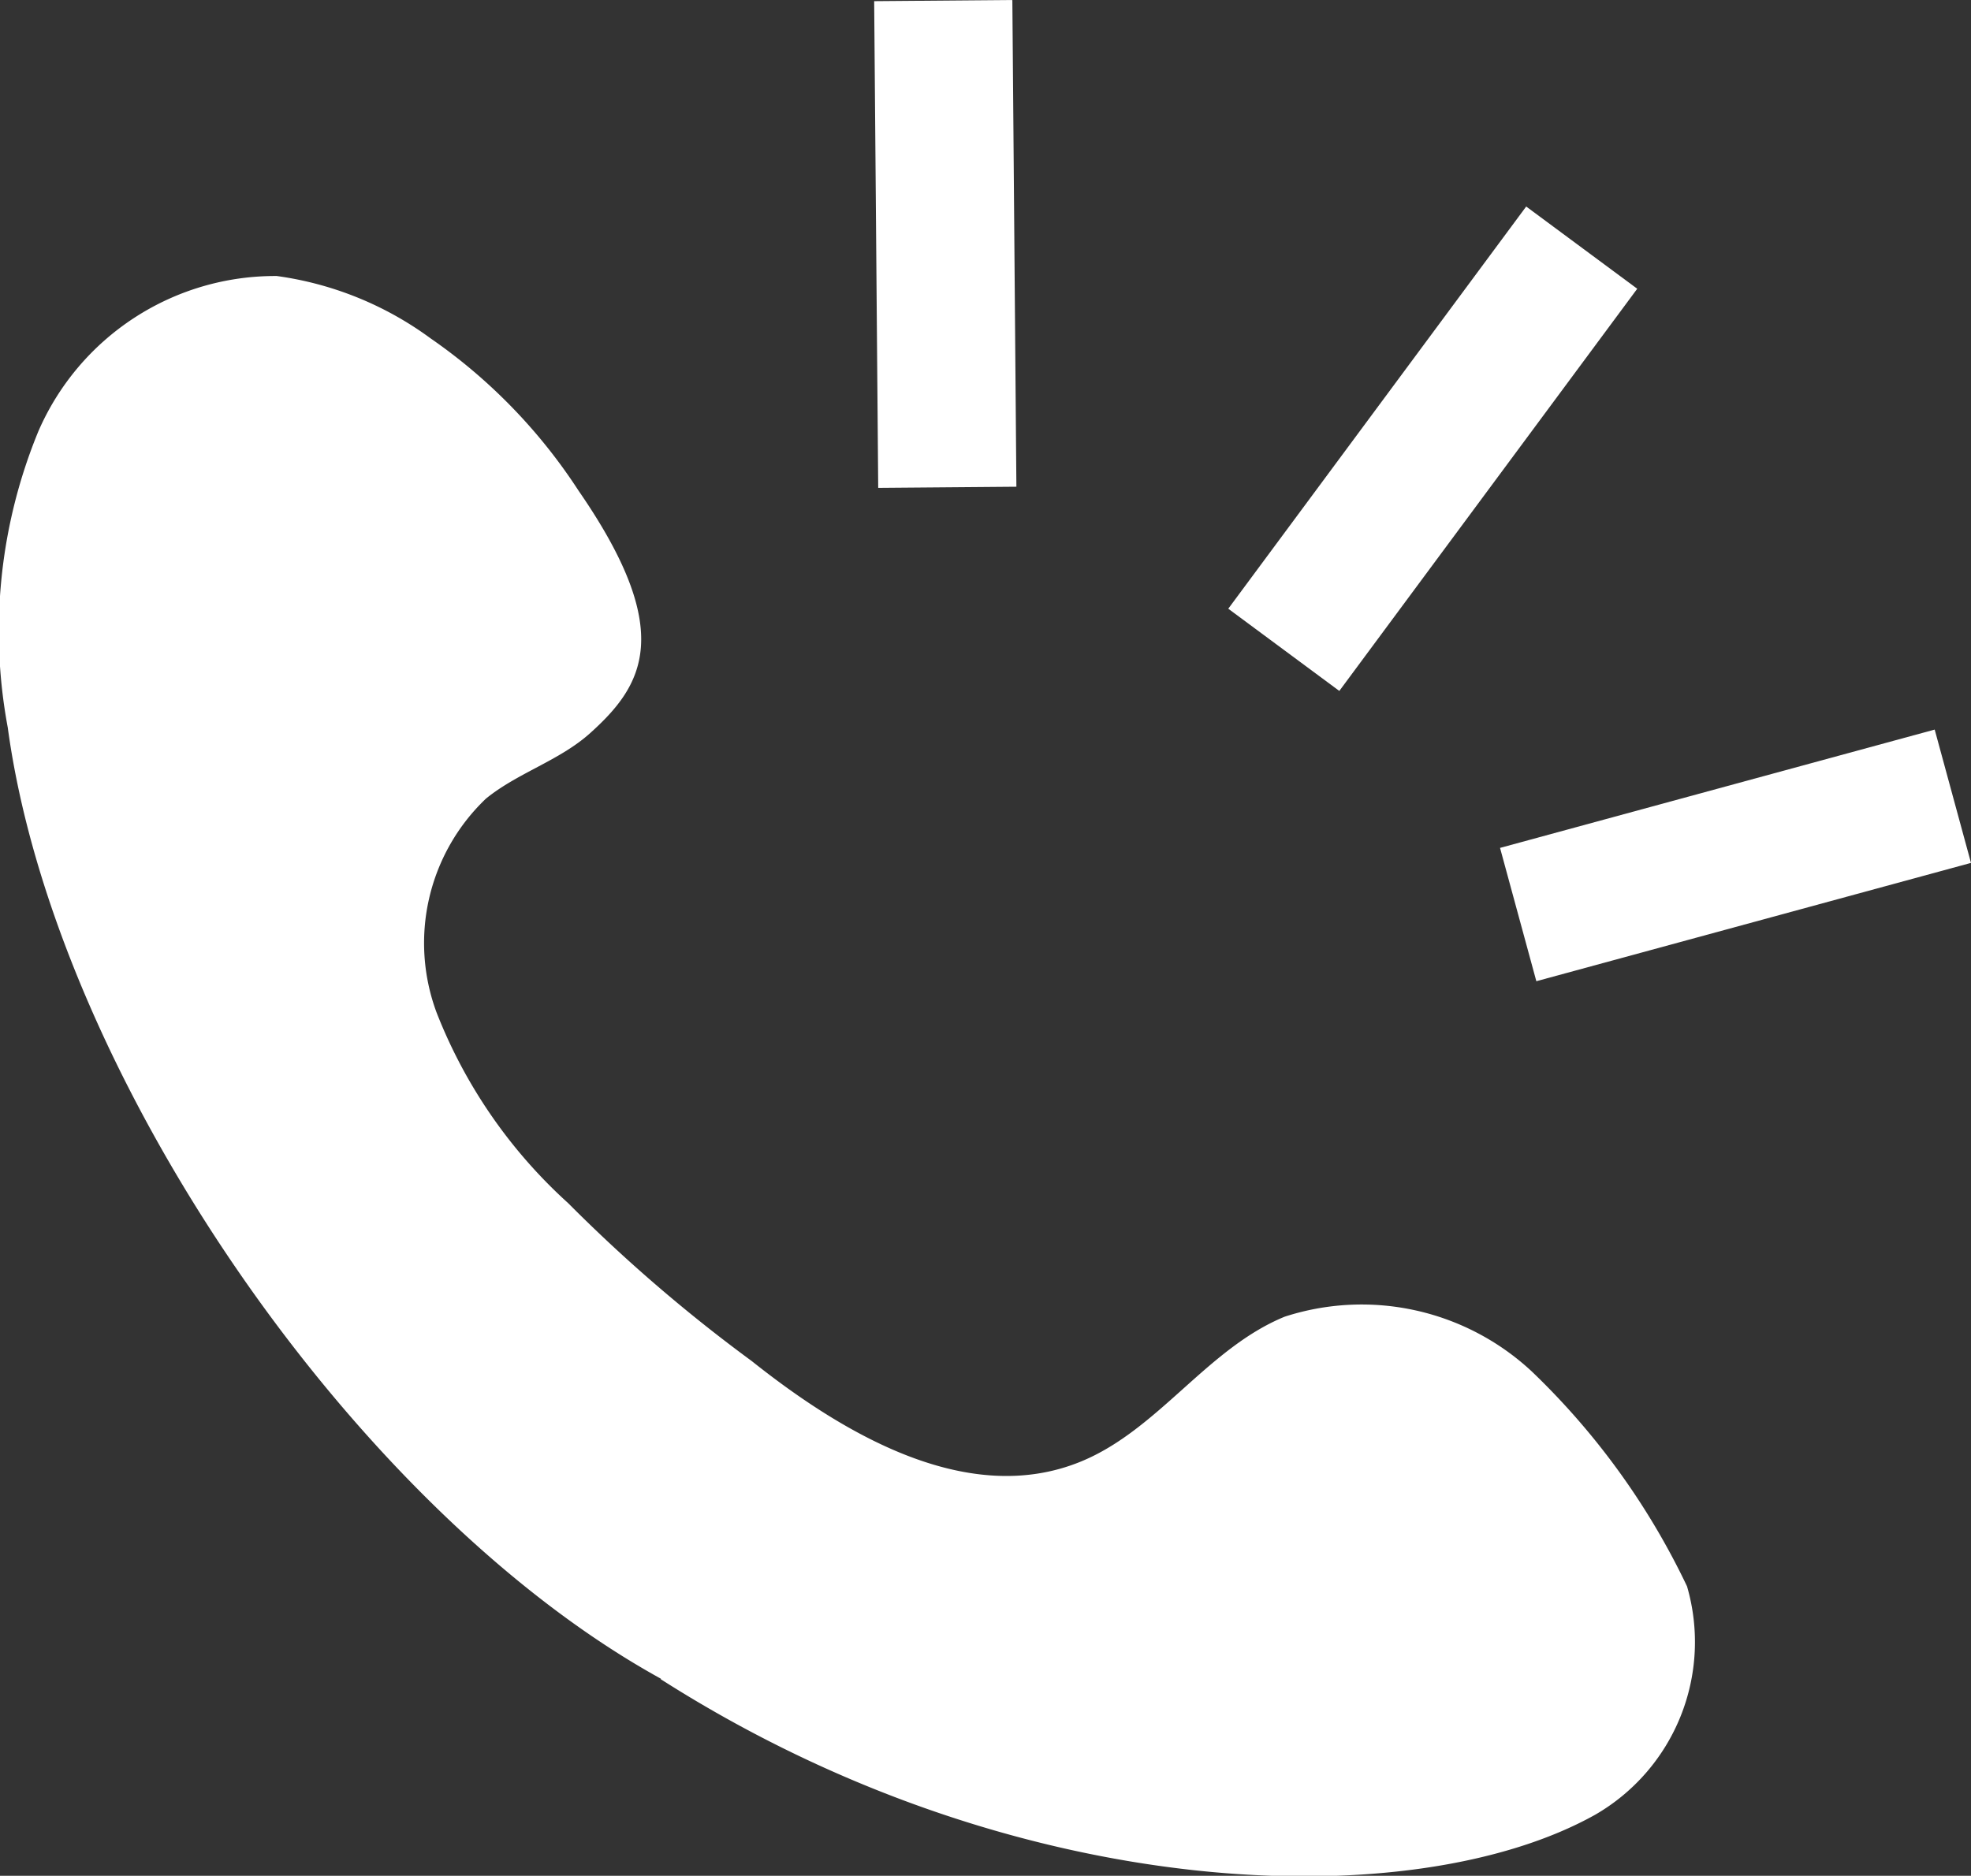 <svg id="Component_3_1" data-name="Component 3 – 1" xmlns="http://www.w3.org/2000/svg" width="25.688" height="24.452" viewBox="0 0 25.688 24.452">
  <rect x="0" y="0" width="25.688" height="24.452" fill="#333333" stroke="none"/>
  <g id="Group_790" data-name="Group 790" transform="translate(0 3.588)">
    <g id="Group_789" data-name="Group 789">
      <path id="Path_1433" data-name="Path 1433" d="M1945.662,1641.83c-3.992-2.2-7.9-7.889-8.512-12.4a6.842,6.842,0,0,1,.4-3.863,3.364,3.364,0,0,1,3.106-2.022,4.388,4.388,0,0,1,2.005.813,7.143,7.143,0,0,1,1.928,1.985c1.274,1.844.844,2.538.149,3.163-.4.358-.941.514-1.356.852a2.6,2.6,0,0,0-.642,2.791,6.586,6.586,0,0,0,1.714,2.482,20.448,20.448,0,0,0,2.392,2.058c1.23.979,2.837,1.907,4.291,1.31,1.01-.415,1.645-1.474,2.655-1.888a3.252,3.252,0,0,1,3.222.715,9.566,9.566,0,0,1,2.022,2.8,2.6,2.6,0,0,1-1.2,2.979c-2.368,1.322-7.54,1.188-12.175-1.768" transform="translate(-1937.049 -1623.535)" fill="#fff"/>
    </g>
  </g>
  <g id="Group_792" data-name="Group 792" transform="translate(11.393)">
    <g id="Group_791" data-name="Group 791">
      <rect id="Rectangle_379" data-name="Rectangle 379" width="1.801" height="6.345" transform="translate(0 0.015) rotate(-0.476)" fill="#fff"/>
    </g>
  </g>
  <g id="Group_794" data-name="Group 794" transform="translate(19.55 9.511)">
    <g id="Group_793" data-name="Group 793">
      <rect id="Rectangle_380" data-name="Rectangle 380" width="5.871" height="1.801" transform="translate(0 1.542) rotate(-15.231)" fill="#fff"/>
    </g>
  </g>
  <g id="Group_796" data-name="Group 796" transform="translate(16.008 2.692)">
    <g id="Group_795" data-name="Group 795">
      <rect id="Rectangle_381" data-name="Rectangle 381" width="6.524" height="1.801" transform="translate(0 5.243) rotate(-53.477)" fill="#fff"/>
    </g>
  </g>
</svg>
